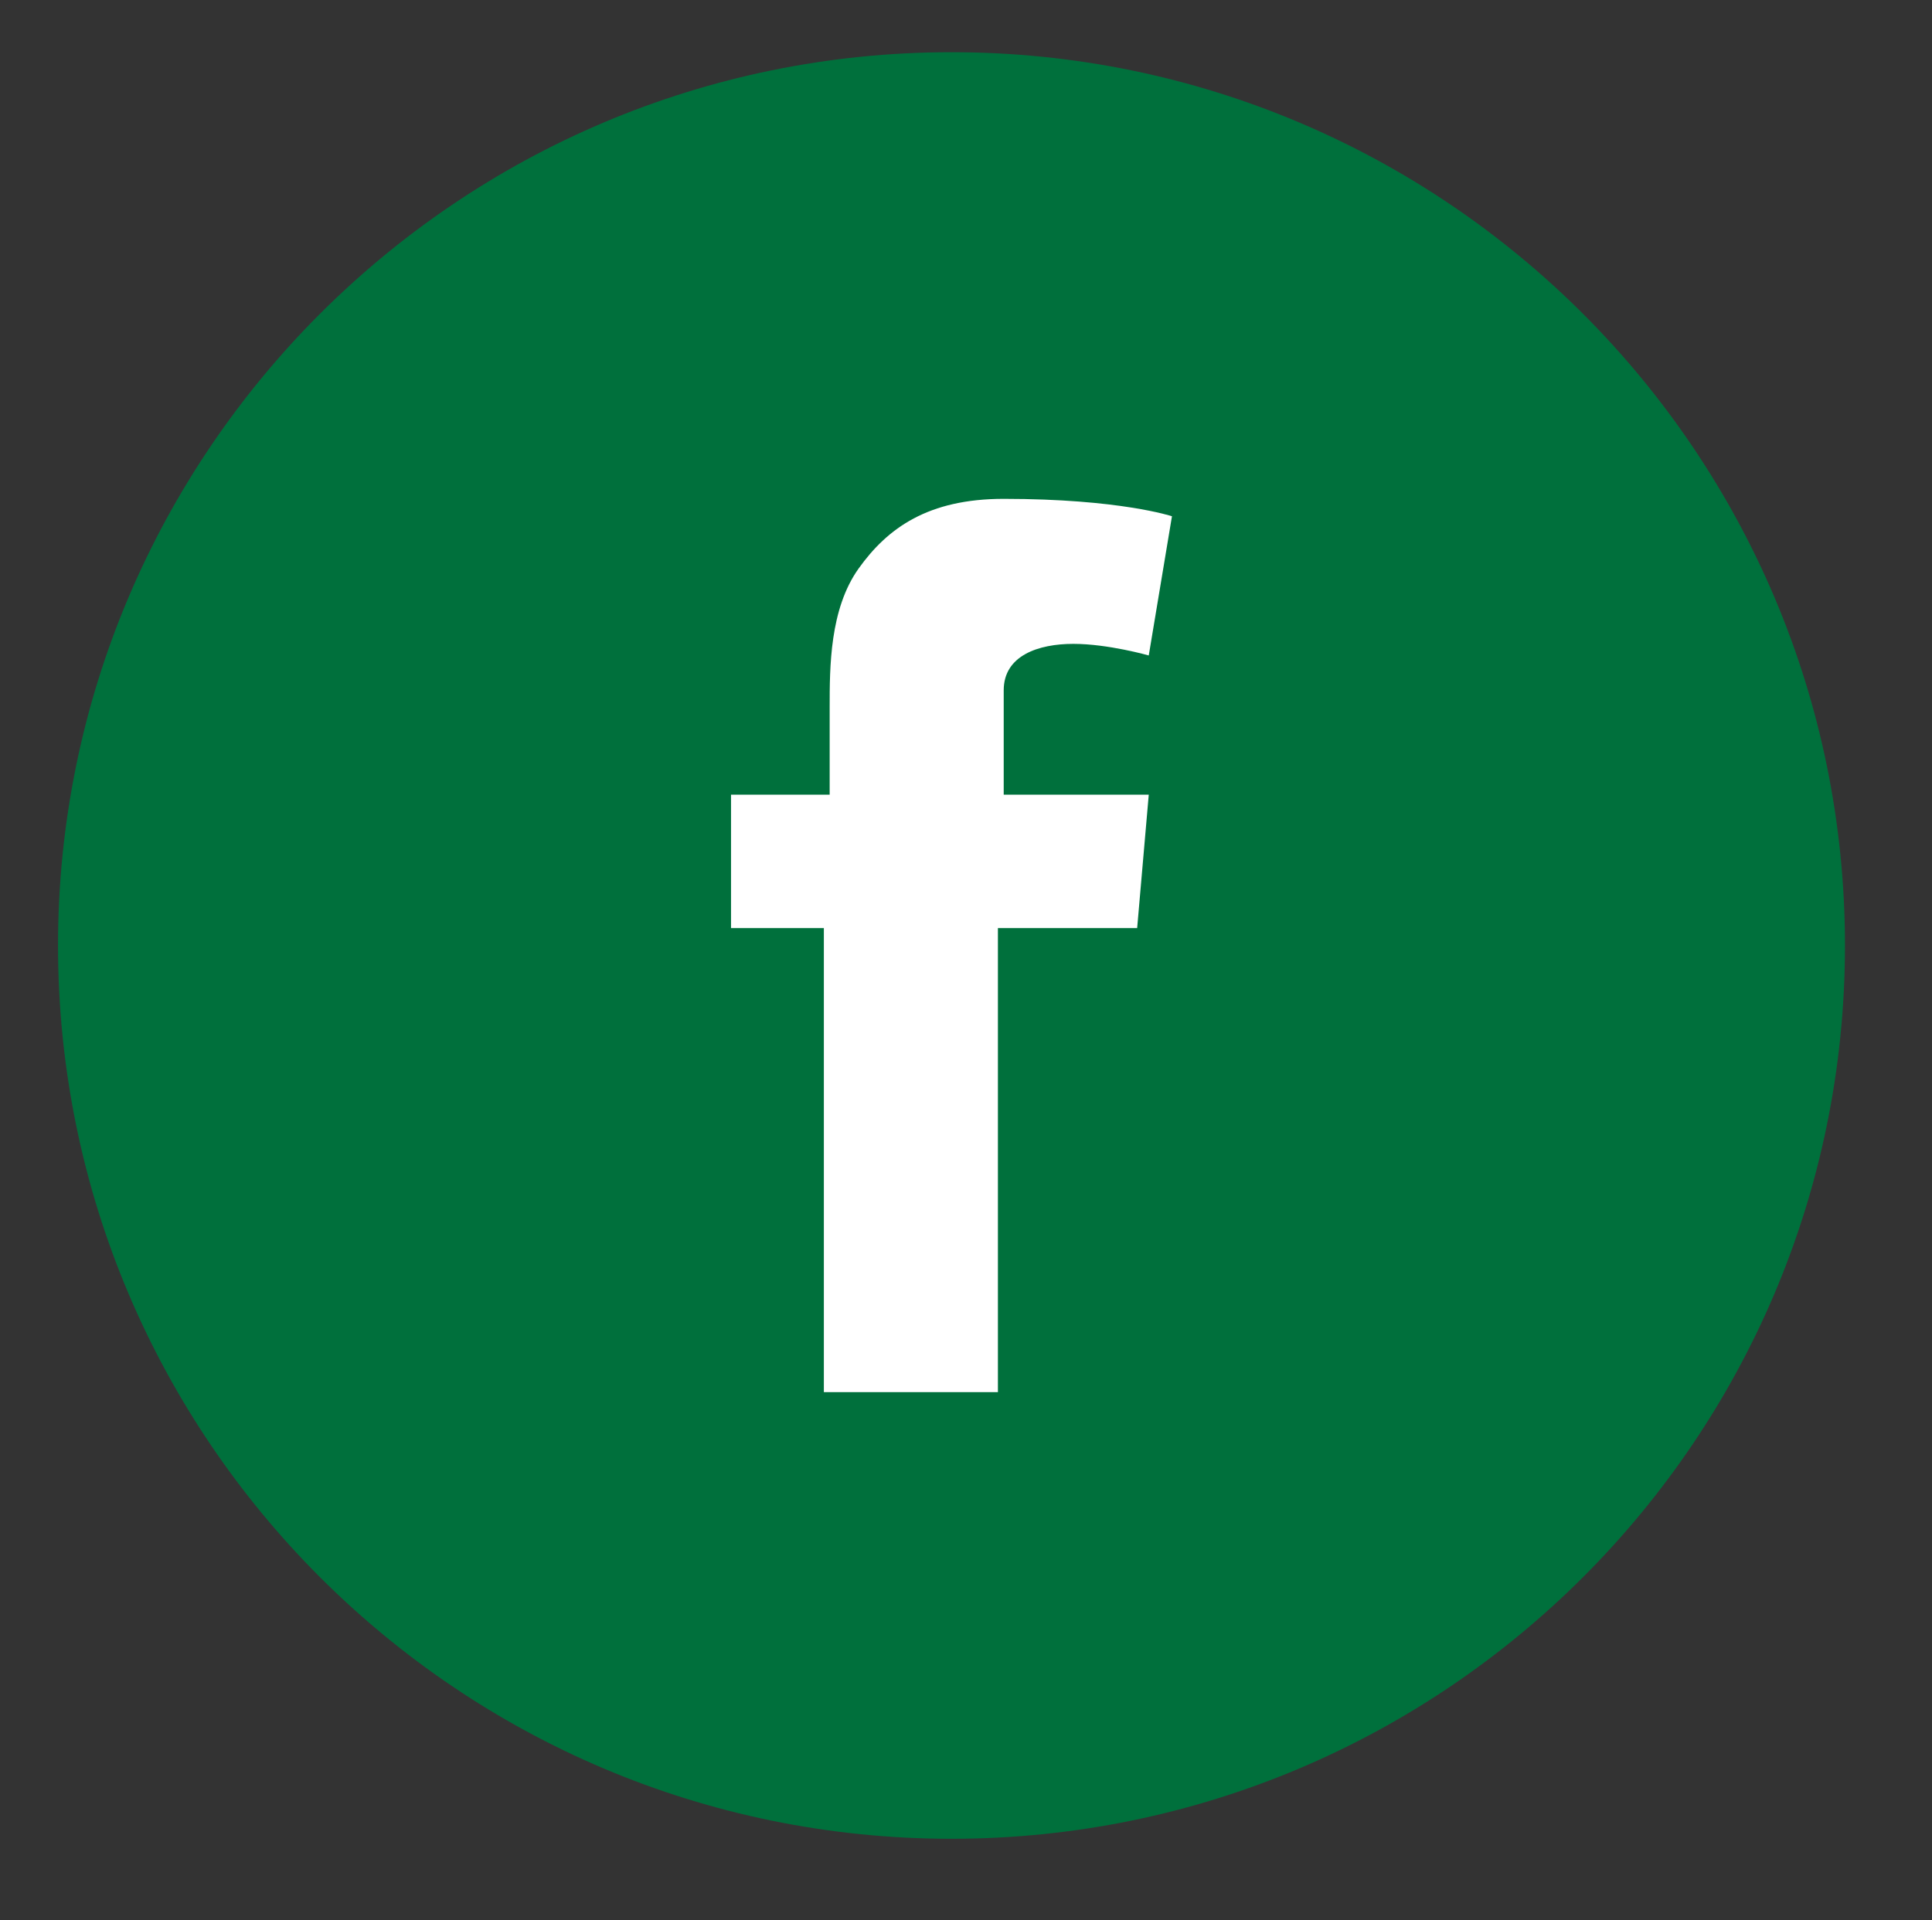 <?xml version="1.0" encoding="UTF-8"?>
<svg xmlns="http://www.w3.org/2000/svg" version="1.1" viewBox="0 0 33.3 33.1">
  <rect x="0" y="0" width="33.3" height="33.1" fill="#333333" stroke="none"/>
  <defs>
    <style>
      .cls-1 {
        fill: #00703c;
      }

      .cls-2 {
        fill: #fff;
      }
    </style>
  </defs>
  <!-- Generator: Adobe Illustrator 28.7.1, SVG Export Plug-In . SVG Version: 1.2.0 Build 142)  -->
  <g>
    <g id="Layer_1">
      <g>
        <path class="cls-1" d="M16.4,31.7c8.5,0,15.4-6.9,15.4-15.4S24.9.9,16.4.9,1,7.8,1,16.3s6.9,15.4,15.4,15.4"/>
        <path class="cls-2" d="M12.7,13.7h1.6v-1.5c0-.7,0-1.7.5-2.4.5-.7,1.2-1.2,2.5-1.2,2,0,2.9.3,2.9.3l-.4,2.4s-.7-.2-1.3-.2-1.2.2-1.2.8v1.8h2.5l-.2,2.3h-2.4v8h-3v-8h-1.6v-2.3Z"/>
      </g>
    </g>
  </g>
</svg>
